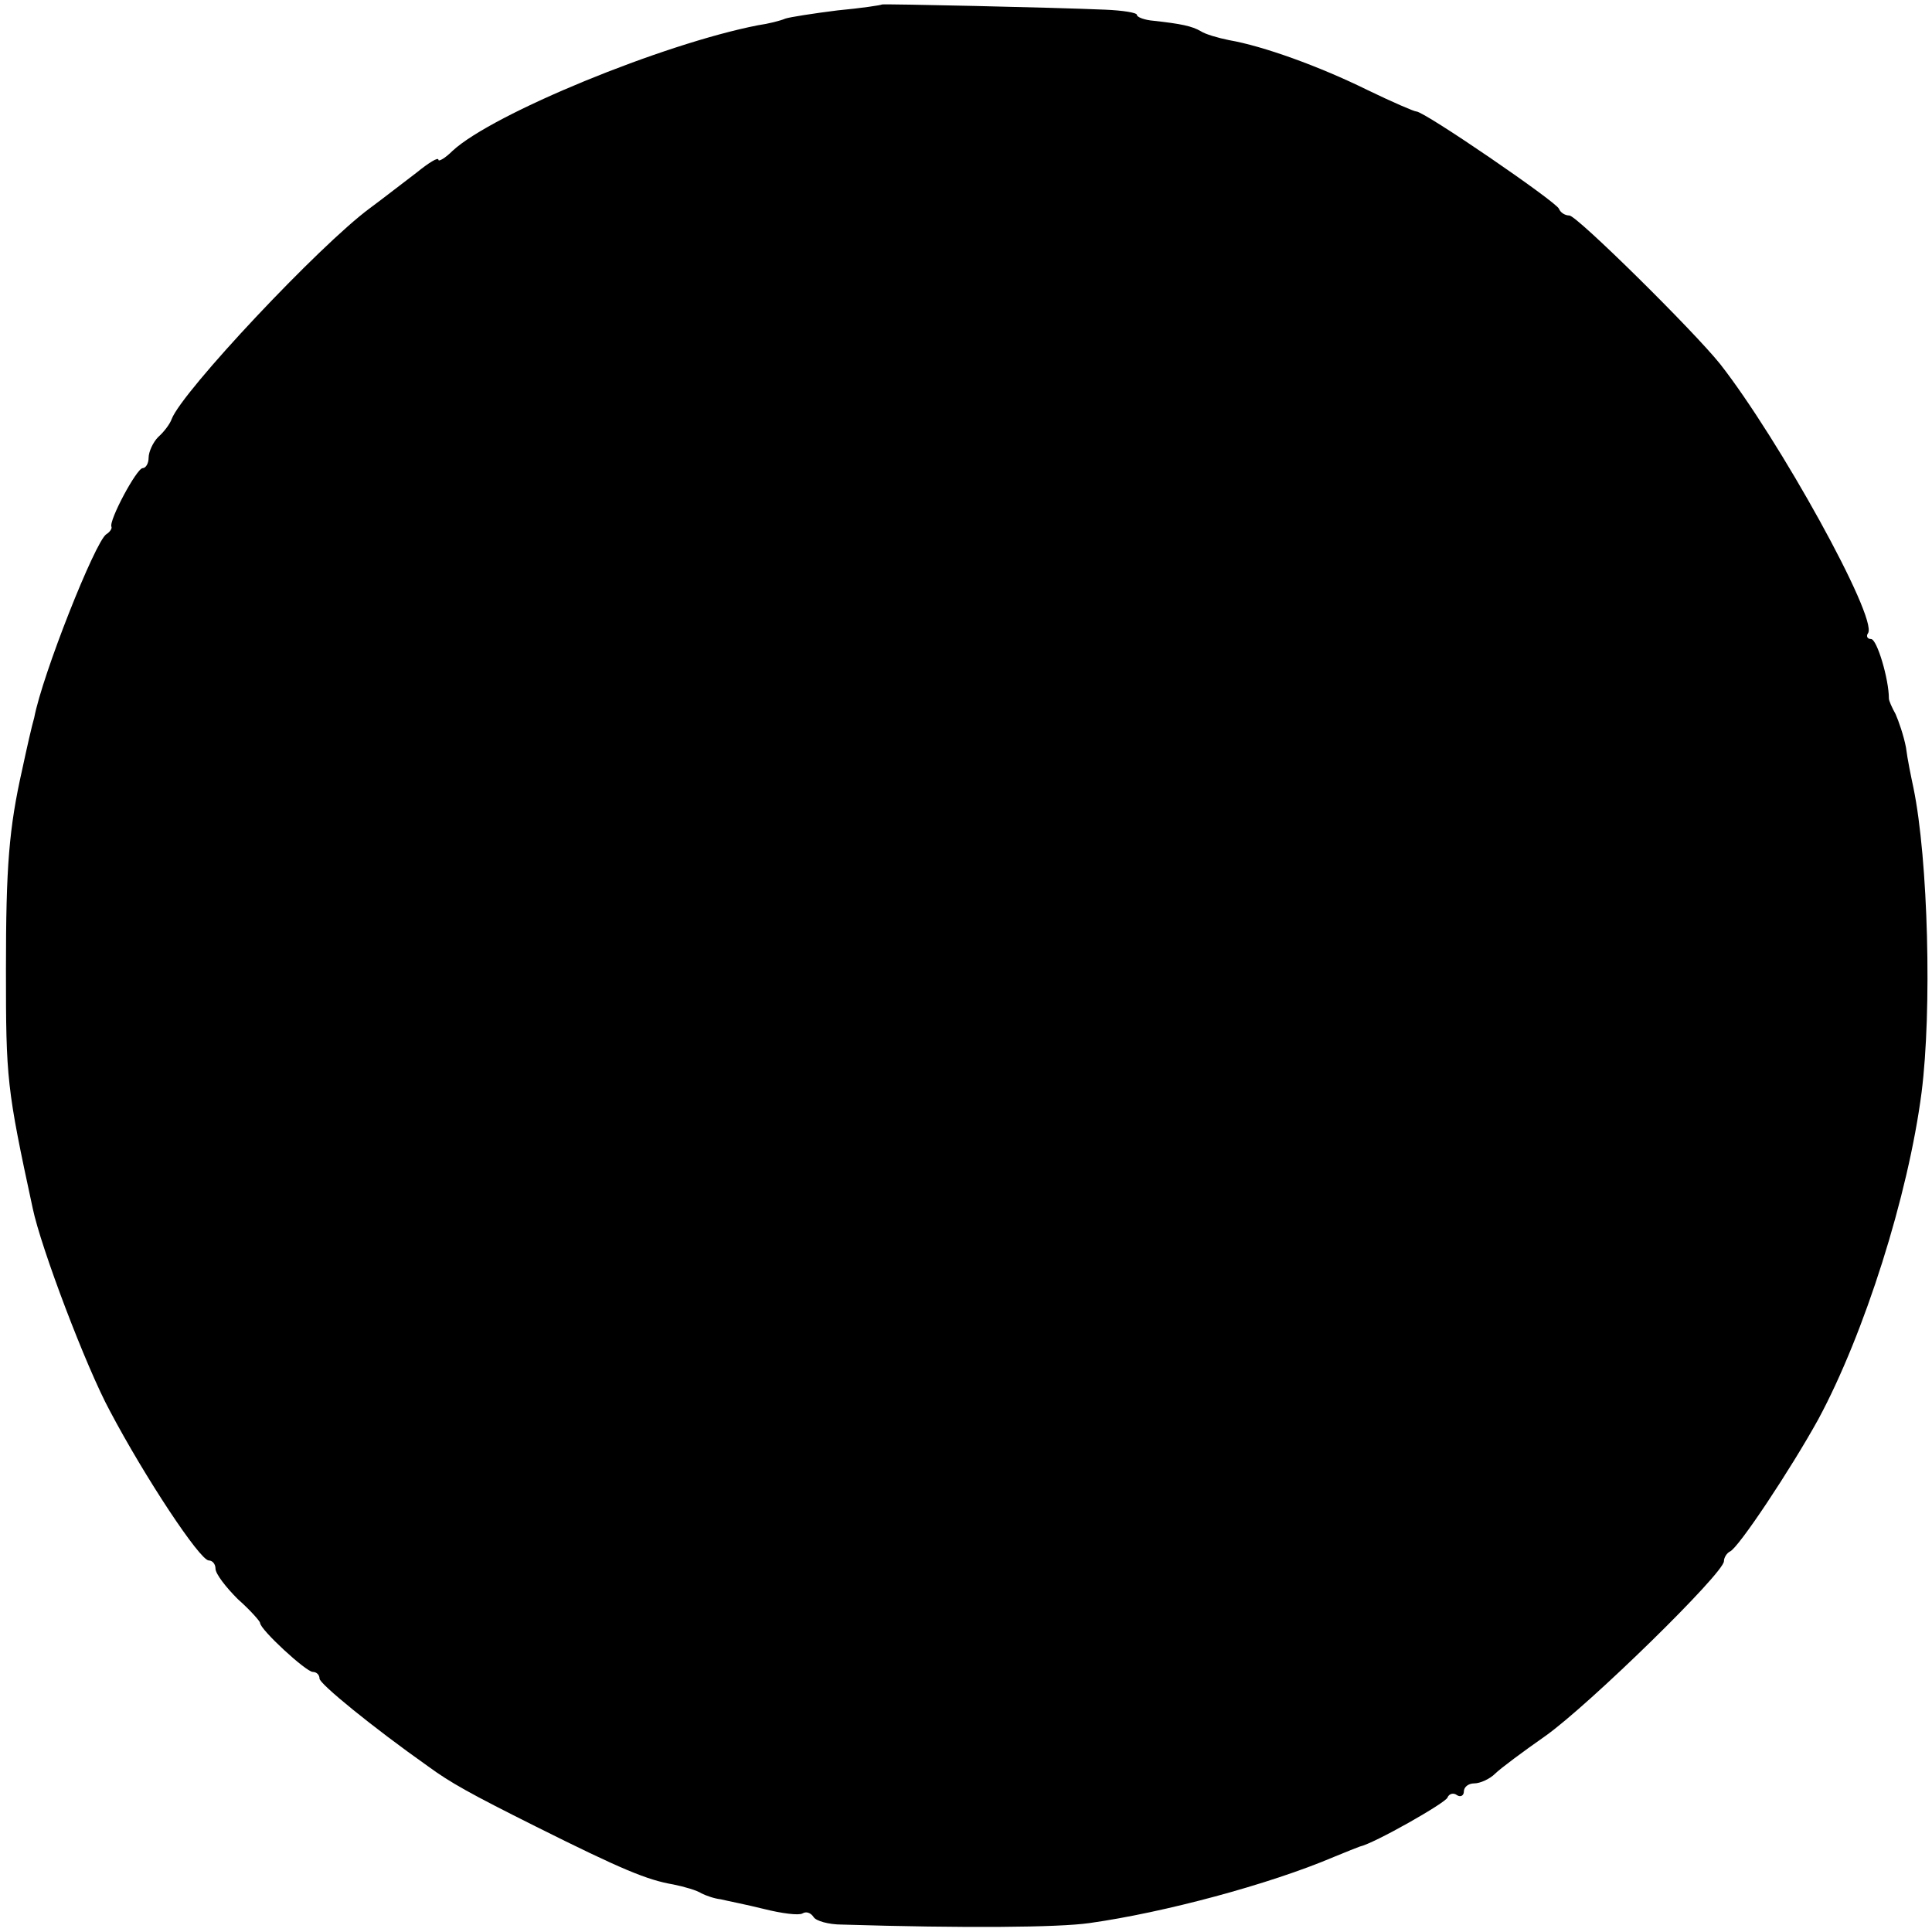 <?xml version="1.0" standalone="no"?>
<!DOCTYPE svg PUBLIC "-//W3C//DTD SVG 20010904//EN"
 "http://www.w3.org/TR/2001/REC-SVG-20010904/DTD/svg10.dtd">
<svg version="1.0" xmlns="http://www.w3.org/2000/svg"
 width="260pt" height="260pt" viewBox="0 0 260 260"
 preserveAspectRatio="xMidYMid meet">
<g transform="translate(0,260) scale(0.1,-0.1)"
fill="#000000" stroke="none">
<path d="M1187 2594 c-1 -1 -28 -5 -60 -8 -32 -4 -64 -9 -70 -11 -7 -3 -23 -7
-37 -9 -128 -25 -357 -119 -411 -169 -10 -10 -19 -15 -19 -12 0 4 -13 -4 -29
-17 -16 -12 -44 -34 -63 -48 -68 -50 -253 -247 -267 -284 -2 -6 -10 -17 -18
-24 -7 -7 -13 -20 -13 -28 0 -8 -4 -14 -8 -14 -8 0 -46 -71 -42 -79 1 -2 -2
-7 -7 -10 -15 -10 -86 -189 -97 -247 -3 -10 -10 -41 -16 -69 -18 -80 -22 -131
-22 -270 0 -147 1 -159 36 -321 11 -53 72 -214 104 -273 47 -89 121 -201 133
-201 5 0 9 -5 9 -11 0 -7 14 -25 30 -41 17 -15 30 -30 30 -32 0 -9 62 -66 71
-66 5 0 9 -4 9 -9 0 -7 71 -65 146 -118 30 -22 57 -37 145 -81 116 -58 150
-72 185 -78 15 -3 32 -8 38 -12 6 -3 17 -7 26 -8 8 -2 34 -7 58 -13 24 -6 47
-9 52 -6 5 3 11 1 15 -5 3 -5 20 -10 38 -10 164 -5 291 -4 333 2 100 14 242
52 329 89 17 7 32 13 35 14 19 4 116 59 118 66 2 5 8 7 13 3 5 -3 9 0 9 5 0 6
6 11 14 11 8 0 21 6 28 13 7 7 38 30 68 51 59 42 240 219 240 235 0 5 4 11 8
13 11 4 82 111 119 178 62 115 121 301 139 440 14 110 9 313 -11 410 -3 14 -8
38 -10 54 -3 16 -10 36 -14 45 -5 9 -9 18 -9 21 0 26 -16 80 -24 80 -5 0 -7 4
-4 8 13 21 -120 261 -199 362 -36 45 -193 200 -203 200 -6 0 -12 4 -14 9 -3 9
-181 131 -192 131 -3 0 -33 13 -66 29 -65 32 -140 59 -186 67 -15 3 -32 8 -38
12 -12 7 -27 10 -63 14 -13 1 -23 5 -23 8 0 3 -19 6 -43 7 -69 3 -298 8 -300
7z"/>
</g>
</svg>
